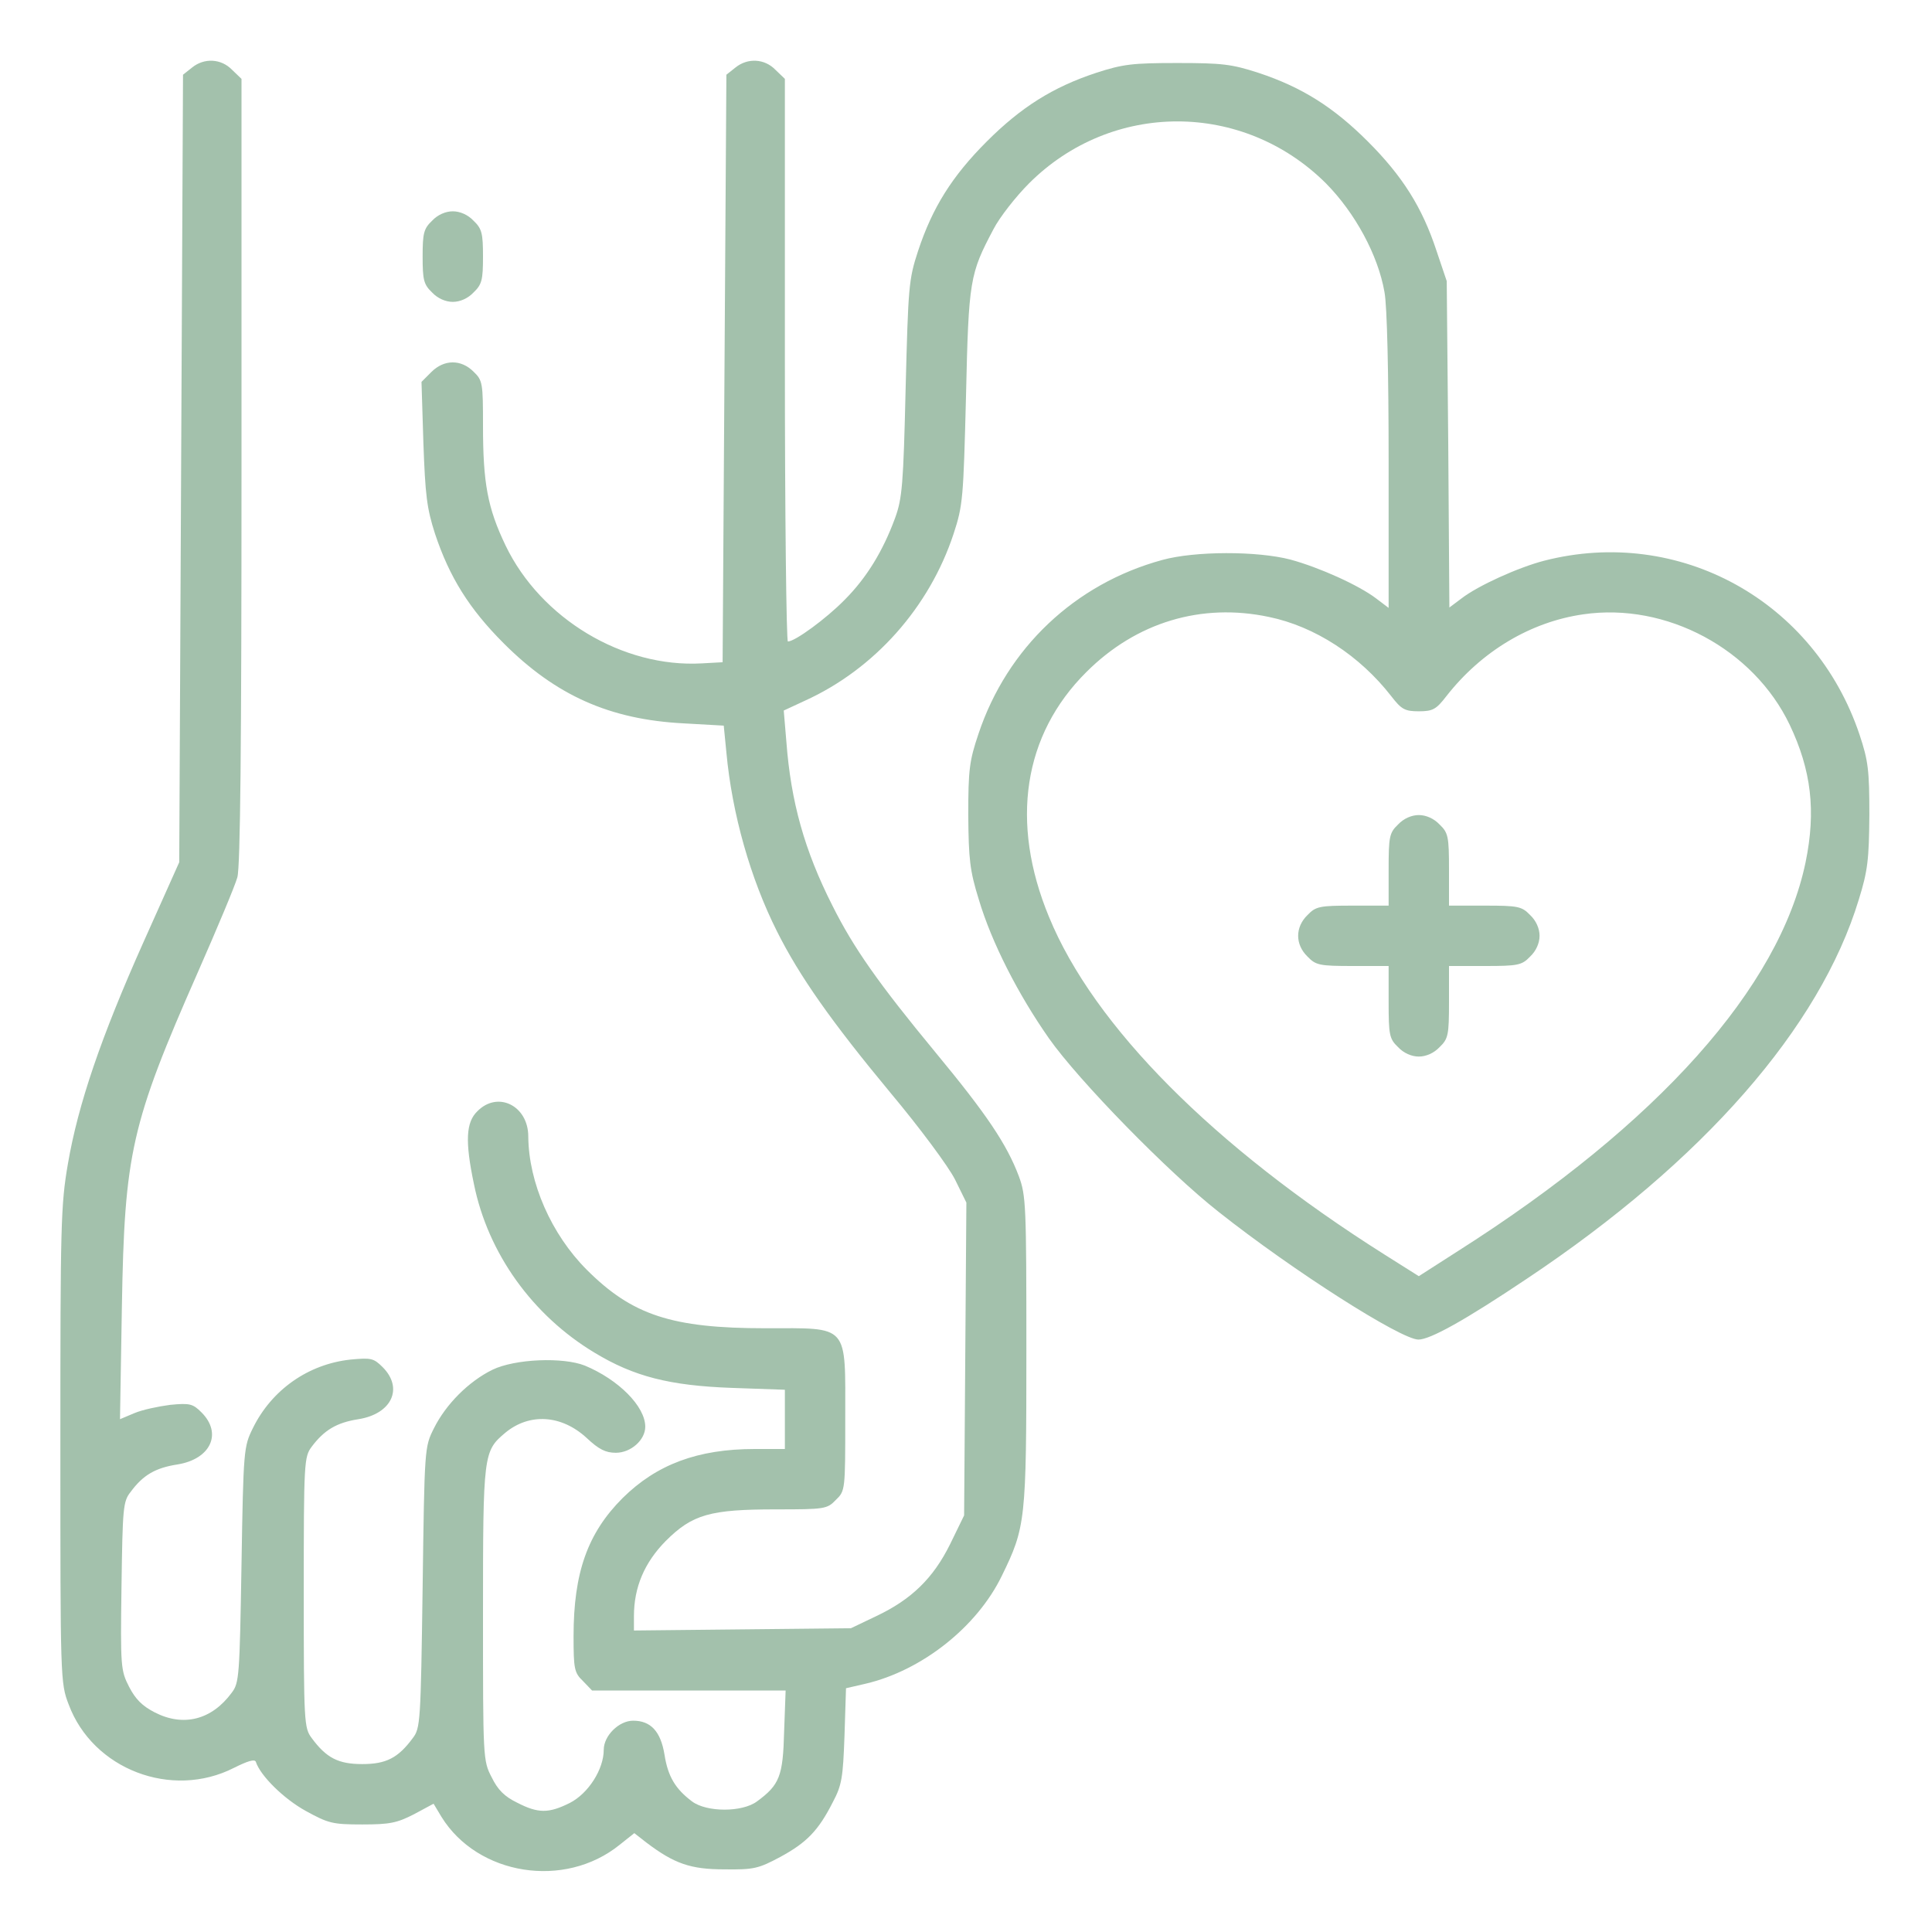 <?xml version="1.0" encoding="utf-8"?>
<!-- Generator: Adobe Illustrator 27.9.5, SVG Export Plug-In . SVG Version: 9.03 Build 54986)  -->
<svg version="1.1" id="Camada_1" xmlns="http://www.w3.org/2000/svg" xmlns:xlink="http://www.w3.org/1999/xlink" x="0px" y="0px"
	 viewBox="0 0 512 512" style="enable-background:new 0 0 512 512;" xml:space="preserve">
<style type="text/css">
	.st0{fill:#A3C1AC;}
</style>
<g transform="translate(0,512) scale(0.1,-0.1)">
	<path class="st0" d="M509,4941l-24-19l-5-1044l-5-1043l-94-210c-114-255-174-432-201-589c-19-110-20-162-20-747c0-619,0-629,22-686
		c64-172,273-252,438-168c36,18,55,24,58,16c12-37,74-98,132-130c60-33,71-36,150-36c73,0,92,4,137,27l52,28l21-35
		c96-155,326-192,472-74l39,31l32-25c74-56,117-71,207-71c78-1,90,2,148,33c70,38,101,70,139,145c24,45,27,65,31,176l4,126l52,12
		c149,35,295,150,361,286c63,129,65,146,65,598c0,383-1,410-20,461c-32,85-86,165-220,327c-152,184-218,278-274,390
		c-74,146-110,275-122,434l-7,83l56,26c185,84,330,248,394,442c25,76,26,94,33,365c7,309,10,324,73,443c16,31,59,86,94,121
		c219,219,567,219,787,0c77-78,138-190,155-288c7-36,11-216,11-448v-389l-33,25c-46,35-150,82-227,103c-88,23-253,23-340-1
		c-231-63-411-233-487-461c-24-71-27-95-27-215c1-117,4-147,28-224c34-114,104-251,186-368c78-111,316-355,450-460
		c197-156,483-338,529-338c31,0,123,51,287,161c468,312,777,666,880,1005c24,77,27,107,28,224c0,119-3,144-26,213
		c-119,355-478,553-836,461c-69-18-175-66-219-100l-32-24l-3,432l-4,433l-27,80c-38,116-91,199-182,290s-175,144-290,182
		c-71,23-96,26-215,26s-144-3-215-26c-115-38-199-91-290-182c-92-92-144-175-182-290c-25-76-26-95-33-365c-6-254-9-291-28-343
		c-32-87-75-158-134-217c-48-49-131-110-150-110c-4,0-8,335-8,745v746l-25,24c-29,30-74,32-106,6l-24-19l-5-779l-5-778l-55-3
		c-210-12-427,119-520,312c-48,100-60,166-60,318c0,113-1,120-25,143c-33,33-78,33-112-1l-26-26l5-161c5-139,9-174,31-242
		c38-114,90-198,182-290c138-138,281-202,477-212l106-6l7-71c15-163,64-335,134-474c59-118,144-239,300-427c78-93,155-197,172-231
		l30-61l-3-414l-3-415l-37-76c-45-91-103-147-196-191l-67-32l-287-3l-288-3v38c0,77,28,142,84,199c71,71,118,84,293,84
		c129,0,135,1,158,25c25,24,25,26,25,215c0,254,12,240-212,240c-248,0-353,35-473,155c-94,94-154,231-155,353c0,82-81,122-135,67
		c-30-29-33-79-9-193c37-183,155-348,320-447c104-63,199-87,362-93l142-5v-78v-79h-80c-151,0-260-41-350-130c-93-93-130-198-130-366
		c0-87,2-97,25-119l24-25h256h257l-4-109c-3-118-12-141-72-185c-39-29-133-29-172,0c-44,33-64,66-73,124c-10,61-36,90-83,90
		c-38,0-78-40-78-77c0-52-41-116-90-141c-56-28-84-28-140,1c-33,16-51,34-67,67c-23,44-23,50-23,432c0,426,1,432,59,481
		c64,53,149,48,216-14c32-30,50-39,77-39c40,0,78,34,78,69c0,54-71,125-160,162c-58,23-185,18-245-11c-63-31-123-91-155-155
		c-25-50-25-51-30-422c-5-356-6-373-26-399c-39-53-71-69-134-69s-95,16-134,69c-20,27-21,39-21,386s1,359,21,386c33,44,66,64,124,73
		c88,14,120,82,64,138c-24,24-31,25-85,20c-112-12-209-80-259-182c-24-49-25-56-30-362c-5-295-6-313-26-339c-53-72-128-91-204-52
		c-33,17-51,35-68,68c-22,43-23,53-20,267c3,206,4,224,24,249c33,45,66,64,124,73c88,14,120,82,64,138c-23,23-31,25-83,20
		c-31-4-74-13-95-22l-38-16l5,298c7,407,24,484,202,888c51,116,98,228,104,250c8,28,11,350,11,1078v1038l-25,24
		C586,4965,541,4967,509,4941z M3363,3485c121-25,240-102,324-210c27-35,36-40,73-40s46,5,73,40c93,119,223,197,363,217
		c220,32,451-92,547-293c57-120,70-228,42-364c-69-332-391-693-919-1029l-106-68l-92,58c-451,285-769,604-888,894
		c-104,251-68,483,99,649C3011,3471,3184,3523,3363,3485z"/>
	<path class="st0" d="M3705,2935c-23-22-25-32-25-120v-95h-95c-88,0-98-2-120-25c-33-32-33-78,0-110c22-23,32-25,120-25h95v-95
		c0-88,2-98,25-120c15-16,36-25,55-25s40,9,55,25c23,22,25,32,25,120v95h95c88,0,98,2,120,25c16,15,25,36,25,55s-9,40-25,55
		c-22,23-32,25-120,25h-95v95c0,88-2,98-25,120c-15,16-36,25-55,25S3720,2951,3705,2935z"/>
	<path class="st0" d="M1145,4535c-22-21-25-33-25-95s3-74,25-95c15-16,36-25,55-25s40,9,55,25c22,21,25,33,25,95s-3,74-25,95
		c-15,16-36,25-55,25S1160,4551,1145,4535z"/>
</g>
</svg>
